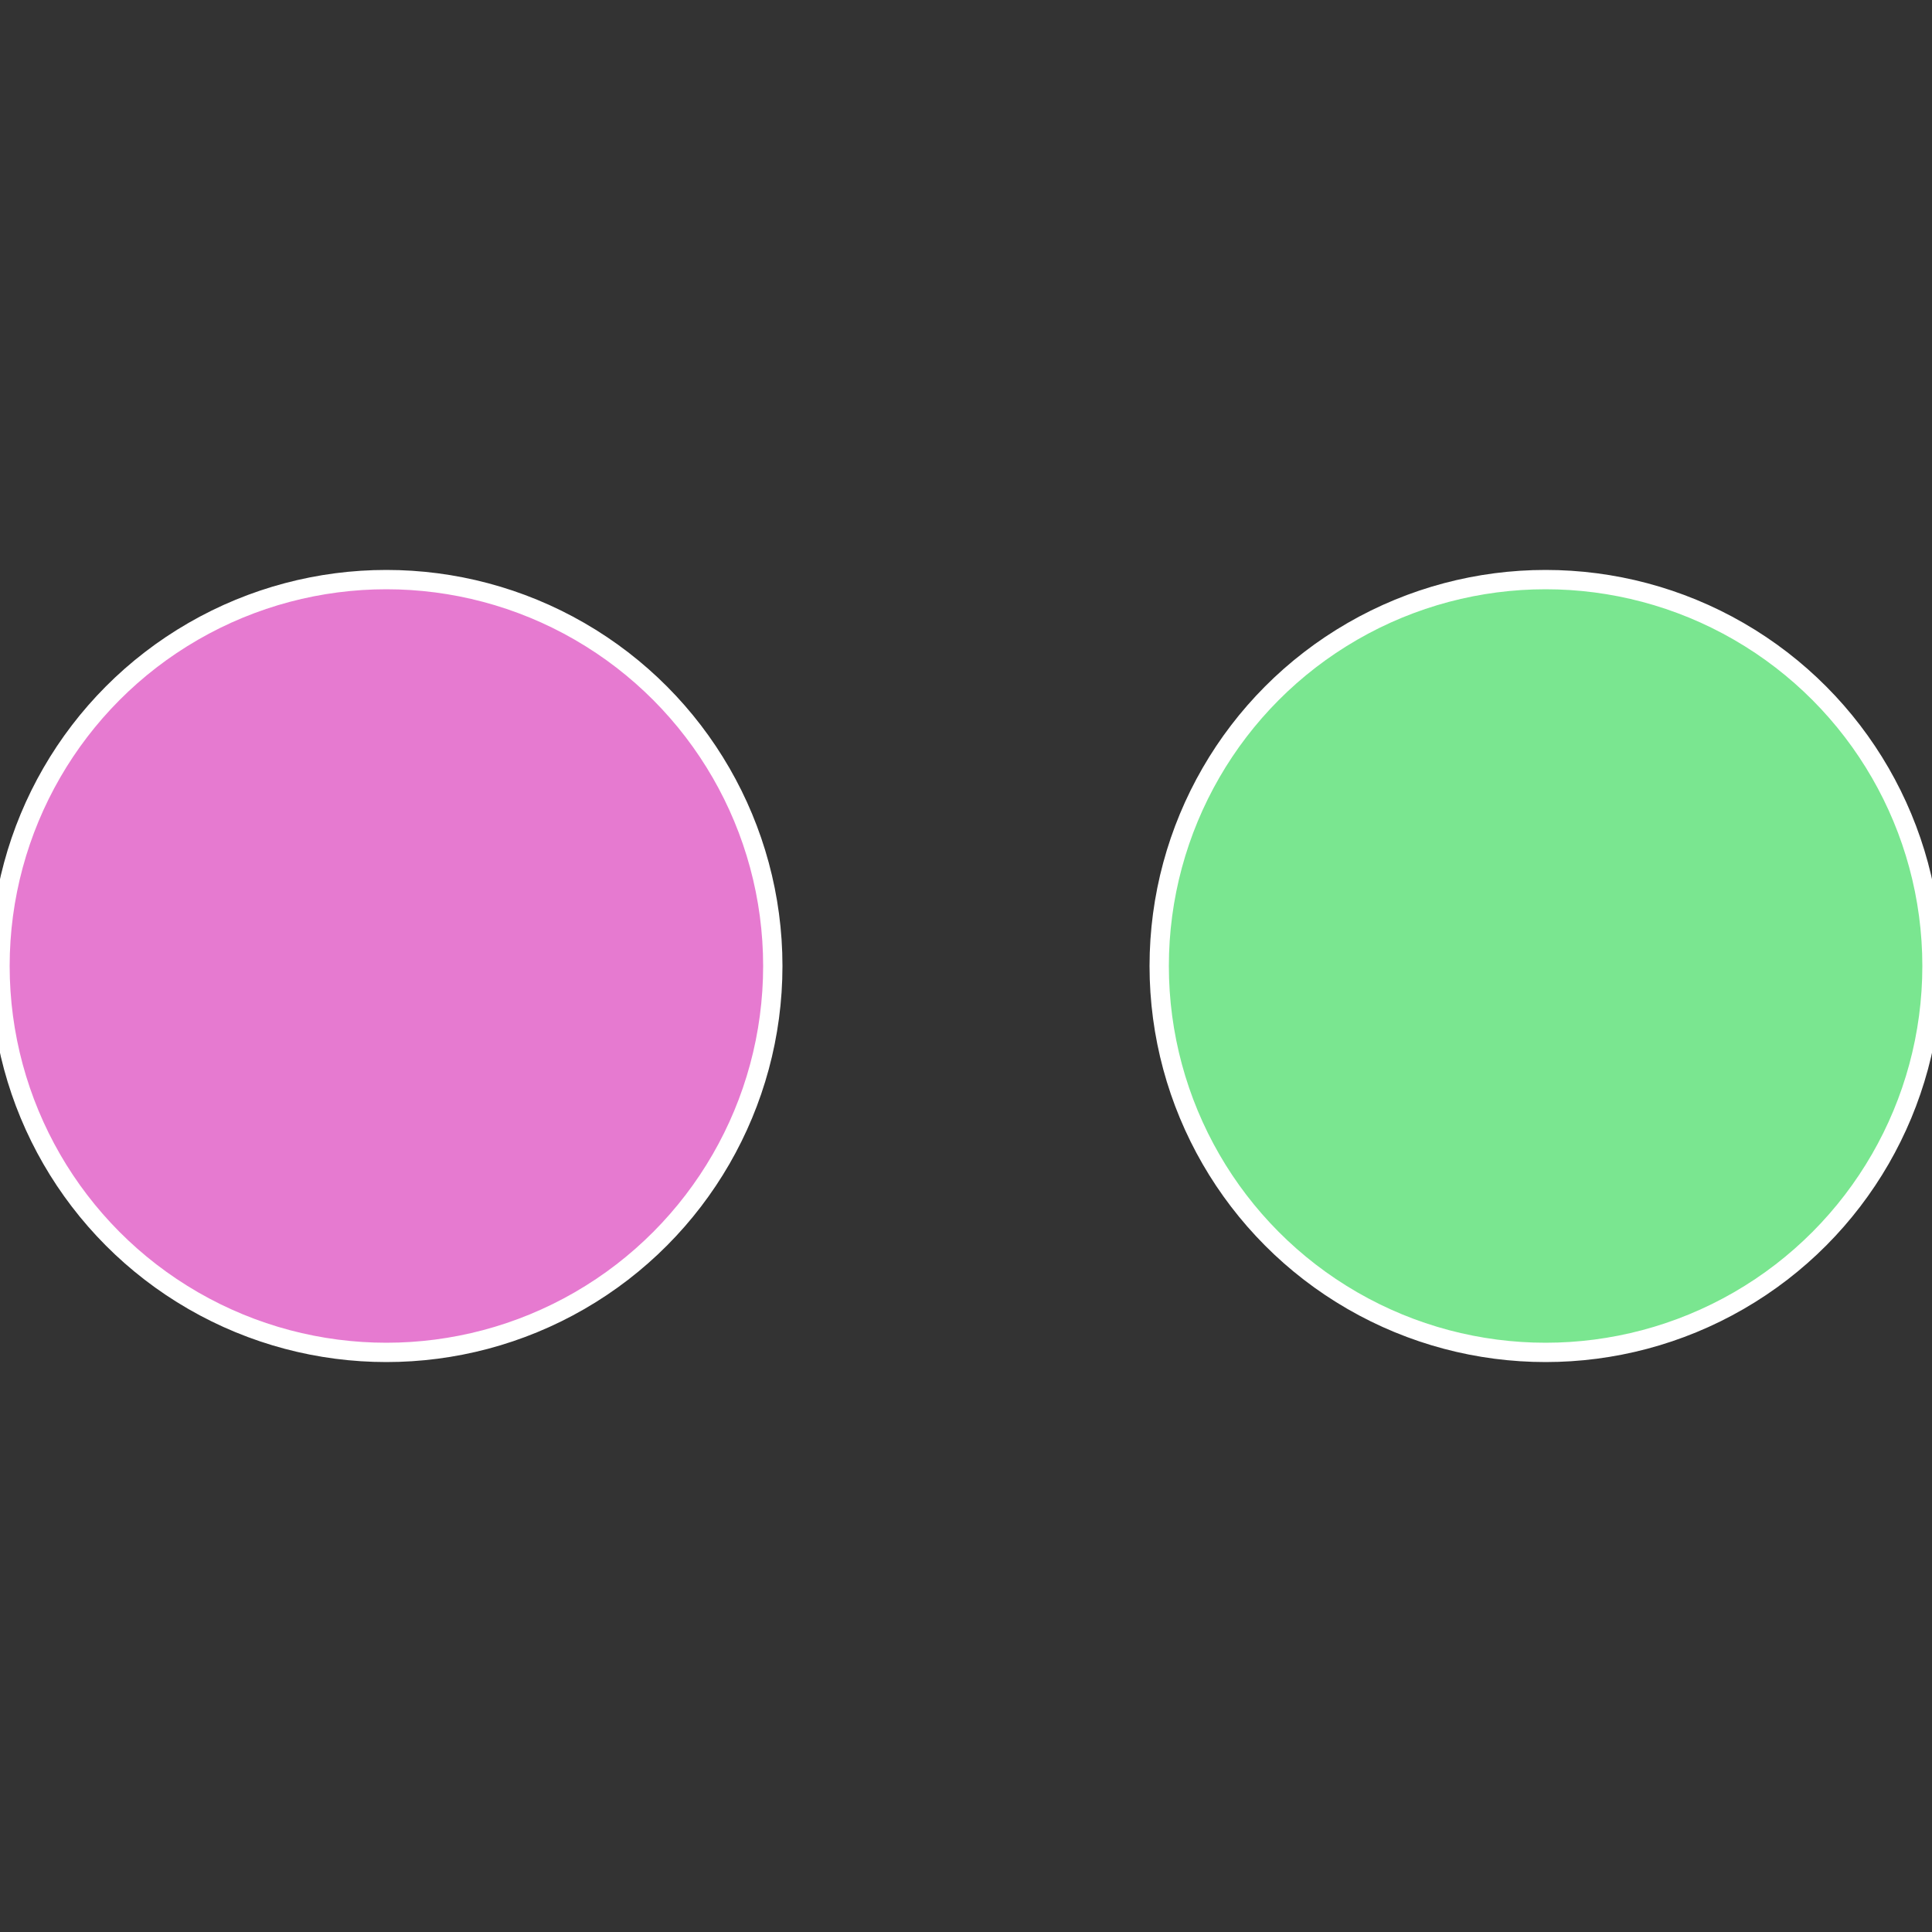 <?xml version="1.0" standalone="no"?>
<svg width="500" height="500" viewBox="-1 -1 2 2" xmlns="http://www.w3.org/2000/svg">
 
                <rect x="-1" y="-1" width="2" height="2" fill="#333333" stroke="none"/>
 
                <circle cx="0.6" cy="0" r="0.4" fill="#7ae690" stroke="#fff" stroke-width="1%" />
             
                <circle cx="-0.6" cy="7.3478807948841E-17" r="0.4" fill="#e67ad0" stroke="#fff" stroke-width="1%" />
            </svg>
